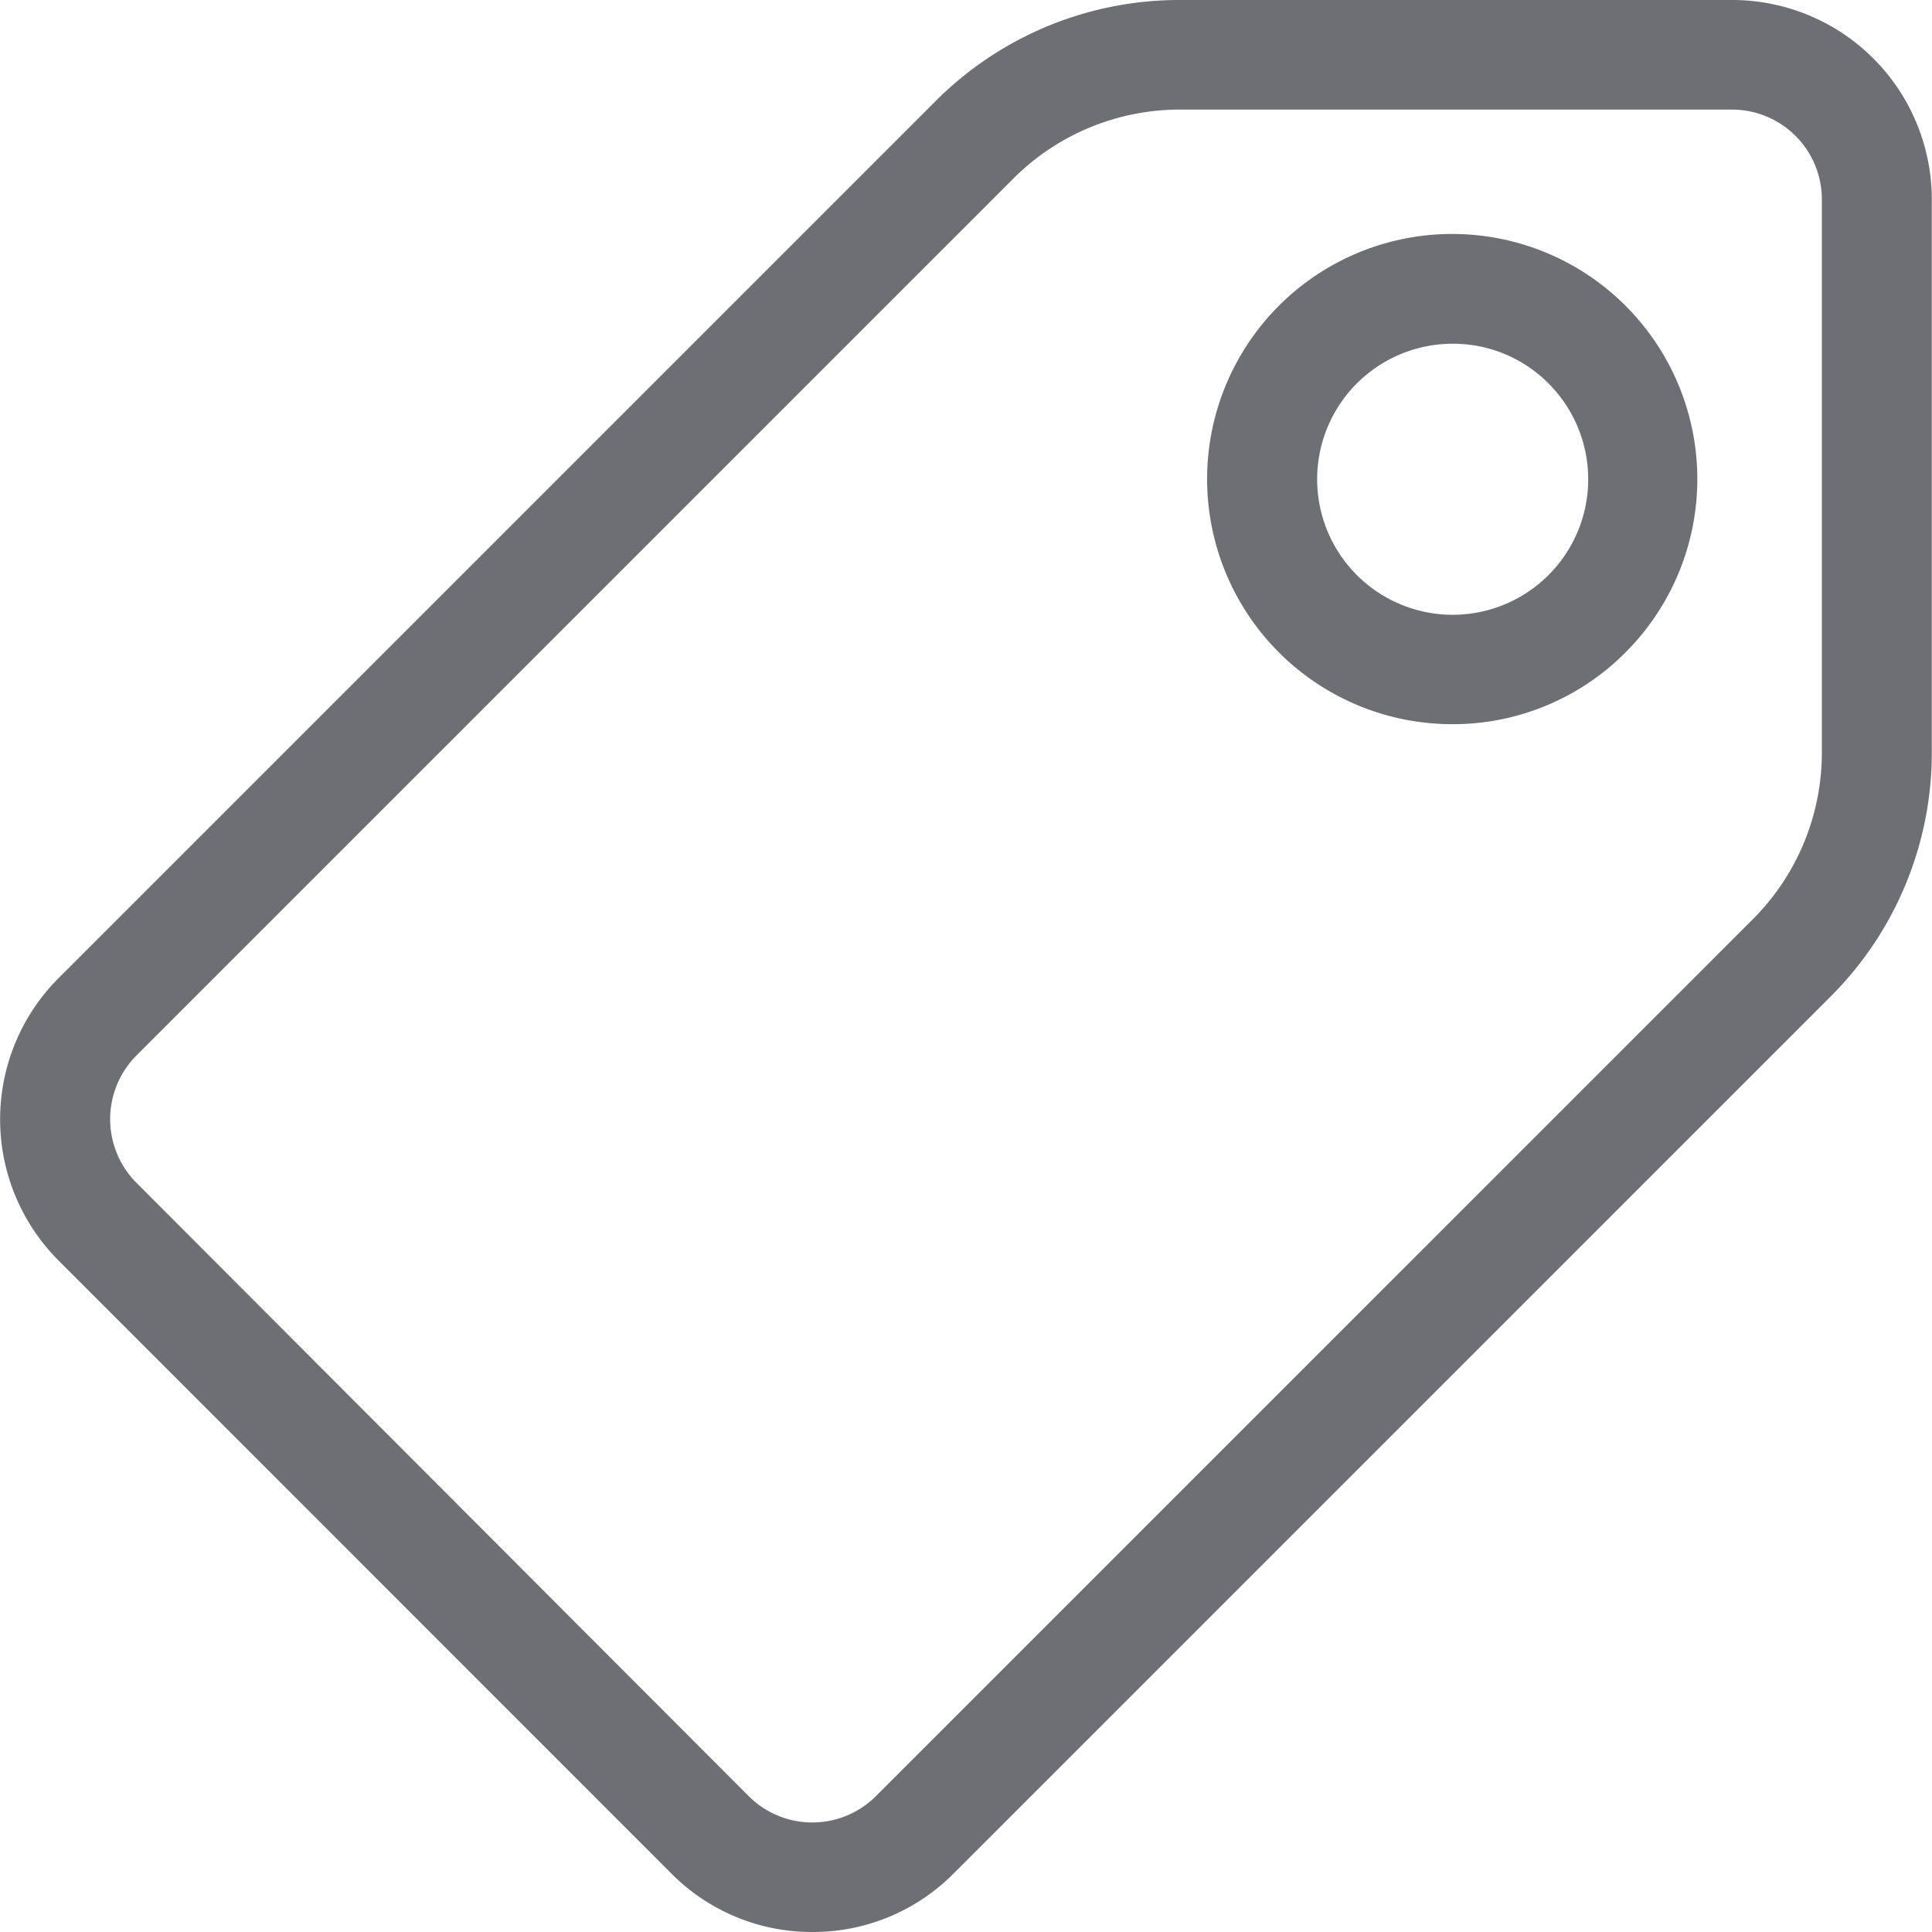 <svg xmlns="http://www.w3.org/2000/svg" width="105.78" height="105.78" viewBox="0 0 105.78 105.78">
  <title>promos</title>
  <g id="Layer_2" data-name="Layer 2">
    <g id="Layer_1-2" data-name="Layer 1">
      <path d="M44.49,105.78a10.83,10.83,0,0,1-7.72-3.19L3.19,69a10.94,10.94,0,0,1,0-15.43l48-48A18.85,18.85,0,0,1,64.62,0H94.95a10.93,10.93,0,0,1,10.82,10.91V41.15a18.86,18.86,0,0,1-5.56,13.43l-48,48A10.84,10.84,0,0,1,44.49,105.78ZM65.92,6H64.63a12.88,12.88,0,0,0-9.17,3.8l-48,48a4.94,4.94,0,0,0,0,6.95L41,98.35a4.93,4.93,0,0,0,6.95,0l48-48a12.9,12.9,0,0,0,3.8-9.18V10.92A4.92,4.92,0,0,0,94.85,6H65.92ZM79.55,39.65A13.42,13.42,0,1,1,89,35.72,13.32,13.32,0,0,1,79.55,39.65Zm0-20.83A7.42,7.42,0,1,0,84.79,21,7.36,7.36,0,0,0,79.55,18.82Z" style="fill: #6d6f74"/>
    </g>
  </g>
</svg>
